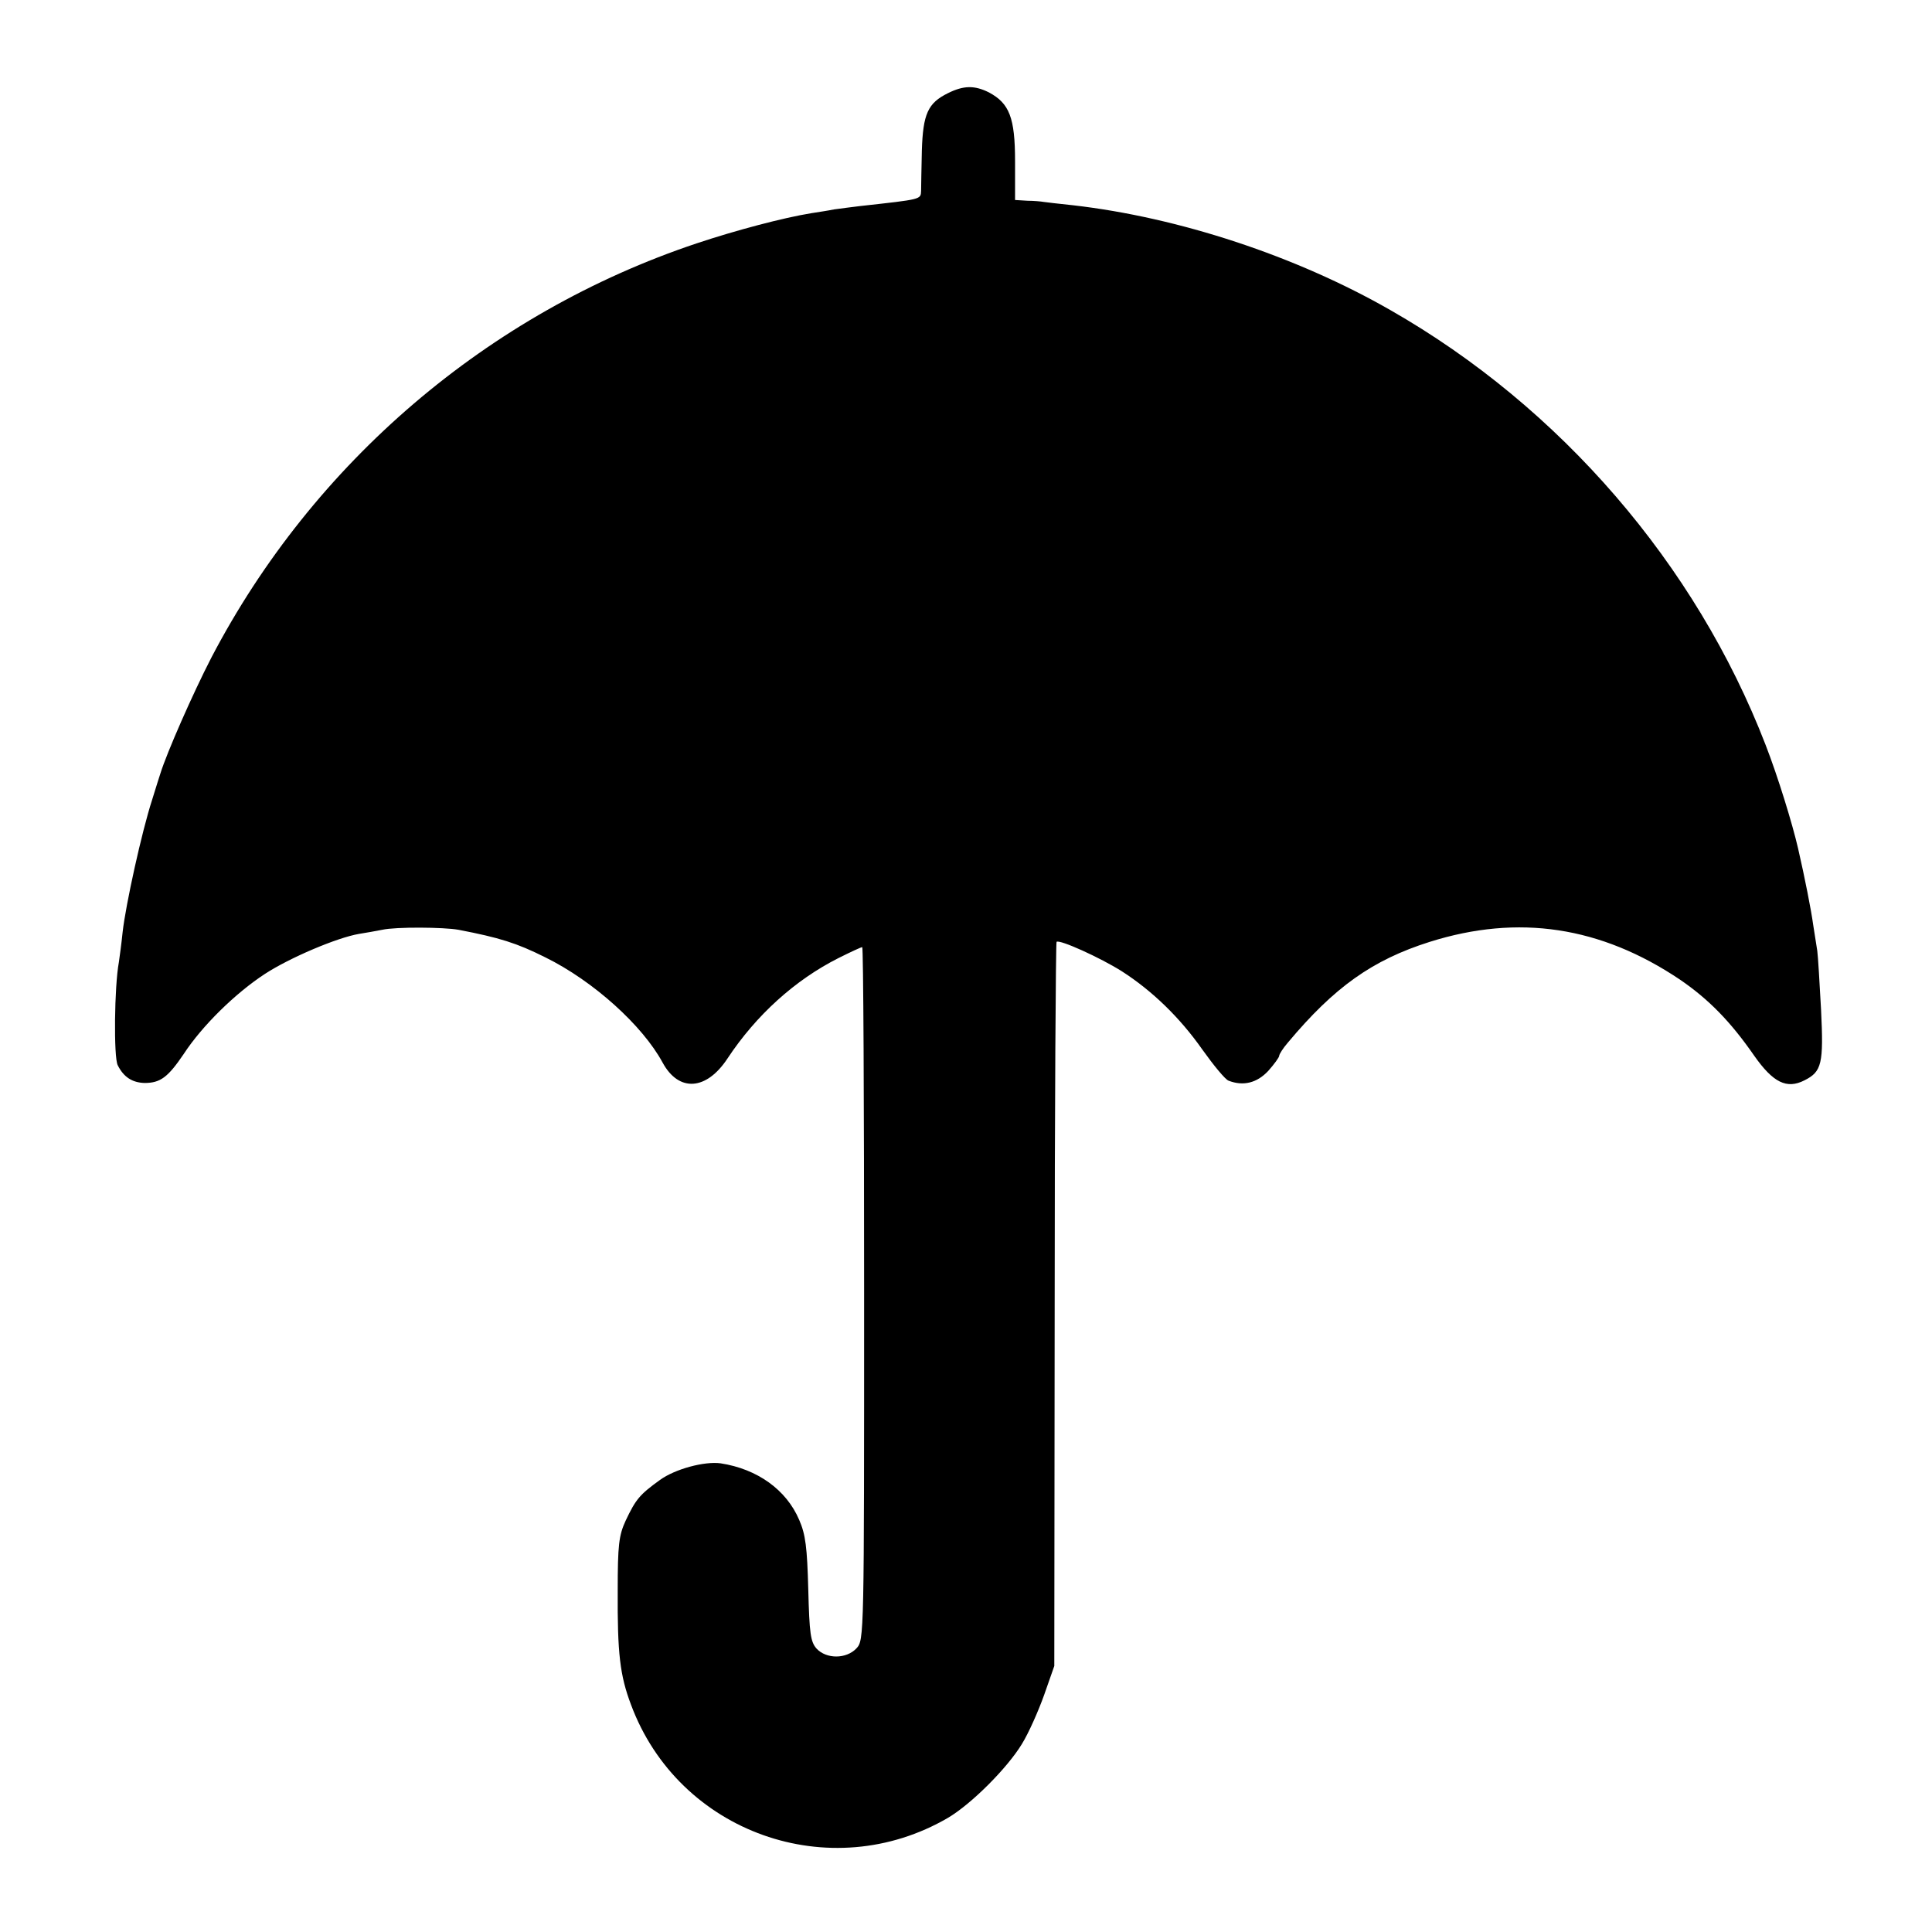 <?xml version="1.0" standalone="no"?>
<!DOCTYPE svg PUBLIC "-//W3C//DTD SVG 20010904//EN"
 "http://www.w3.org/TR/2001/REC-SVG-20010904/DTD/svg10.dtd">
<svg version="1.0" xmlns="http://www.w3.org/2000/svg"
 width="512pt" height="512pt" viewBox="0 0 512 512"
 preserveAspectRatio="xMidYMid meet">
<g transform="translate(0,512) scale(0.1,-0.1)"
fill="#000000" stroke="none">
<path d="M2512 4873 c-53 -26 -66 -55 -69 -152 -1 -47 -2 -96 -2 -107 -1 -23
1 -22 -161 -40 -25 -3 -56 -7 -70 -9 -14 -3 -41 -7 -60 -10 -74 -12 -199 -45
-304 -80 -553 -185 -1016 -581 -1286 -1098 -49 -95 -118 -252 -135 -307 -1 -3
-11 -34 -22 -70 -27 -83 -70 -278 -78 -350 -3 -30 -8 -66 -10 -80 -12 -64 -14
-252 -3 -273 16 -32 39 -46 71 -47 42 0 62 15 104 77 49 75 137 161 215 212
66 43 191 96 249 106 19 3 47 8 62 11 36 8 163 7 202 0 109 -21 154 -35 230
-73 128 -63 258 -181 311 -279 43 -79 116 -74 172 11 76 115 179 208 294 266
32 16 60 29 63 29 3 0 5 -413 5 -918 0 -910 0 -918 -20 -940 -27 -29 -80 -29
-106 -1 -16 18 -19 40 -22 157 -3 111 -7 145 -24 184 -34 80 -111 135 -208
150 -43 6 -121 -15 -161 -44 -54 -39 -64 -51 -91 -108 -18 -39 -21 -65 -21
-185 -1 -167 6 -225 35 -302 126 -340 528 -483 841 -300 62 37 156 131 195
195 18 29 44 88 59 130 l27 77 1 957 c0 526 3 959 5 962 8 7 116 -42 173 -78
81 -52 154 -123 213 -207 30 -42 61 -80 70 -83 39 -15 75 -6 105 26 16 18 29
36 29 40 0 4 10 20 23 35 123 147 224 219 376 267 235 74 453 41 663 -100 76
-52 134 -111 197 -202 50 -71 86 -89 133 -65 46 23 51 44 44 187 -4 72 -8 142
-10 156 -2 14 -7 45 -11 70 -5 37 -22 124 -40 202 -15 65 -53 189 -86 274
-185 479 -544 895 -994 1152 -251 144 -562 246 -841 278 -38 4 -73 8 -79 9 -5
1 -25 3 -42 3 l-33 2 0 103 c0 115 -15 153 -69 182 -38 19 -67 19 -109 -2z"/>
</g>
</svg>
